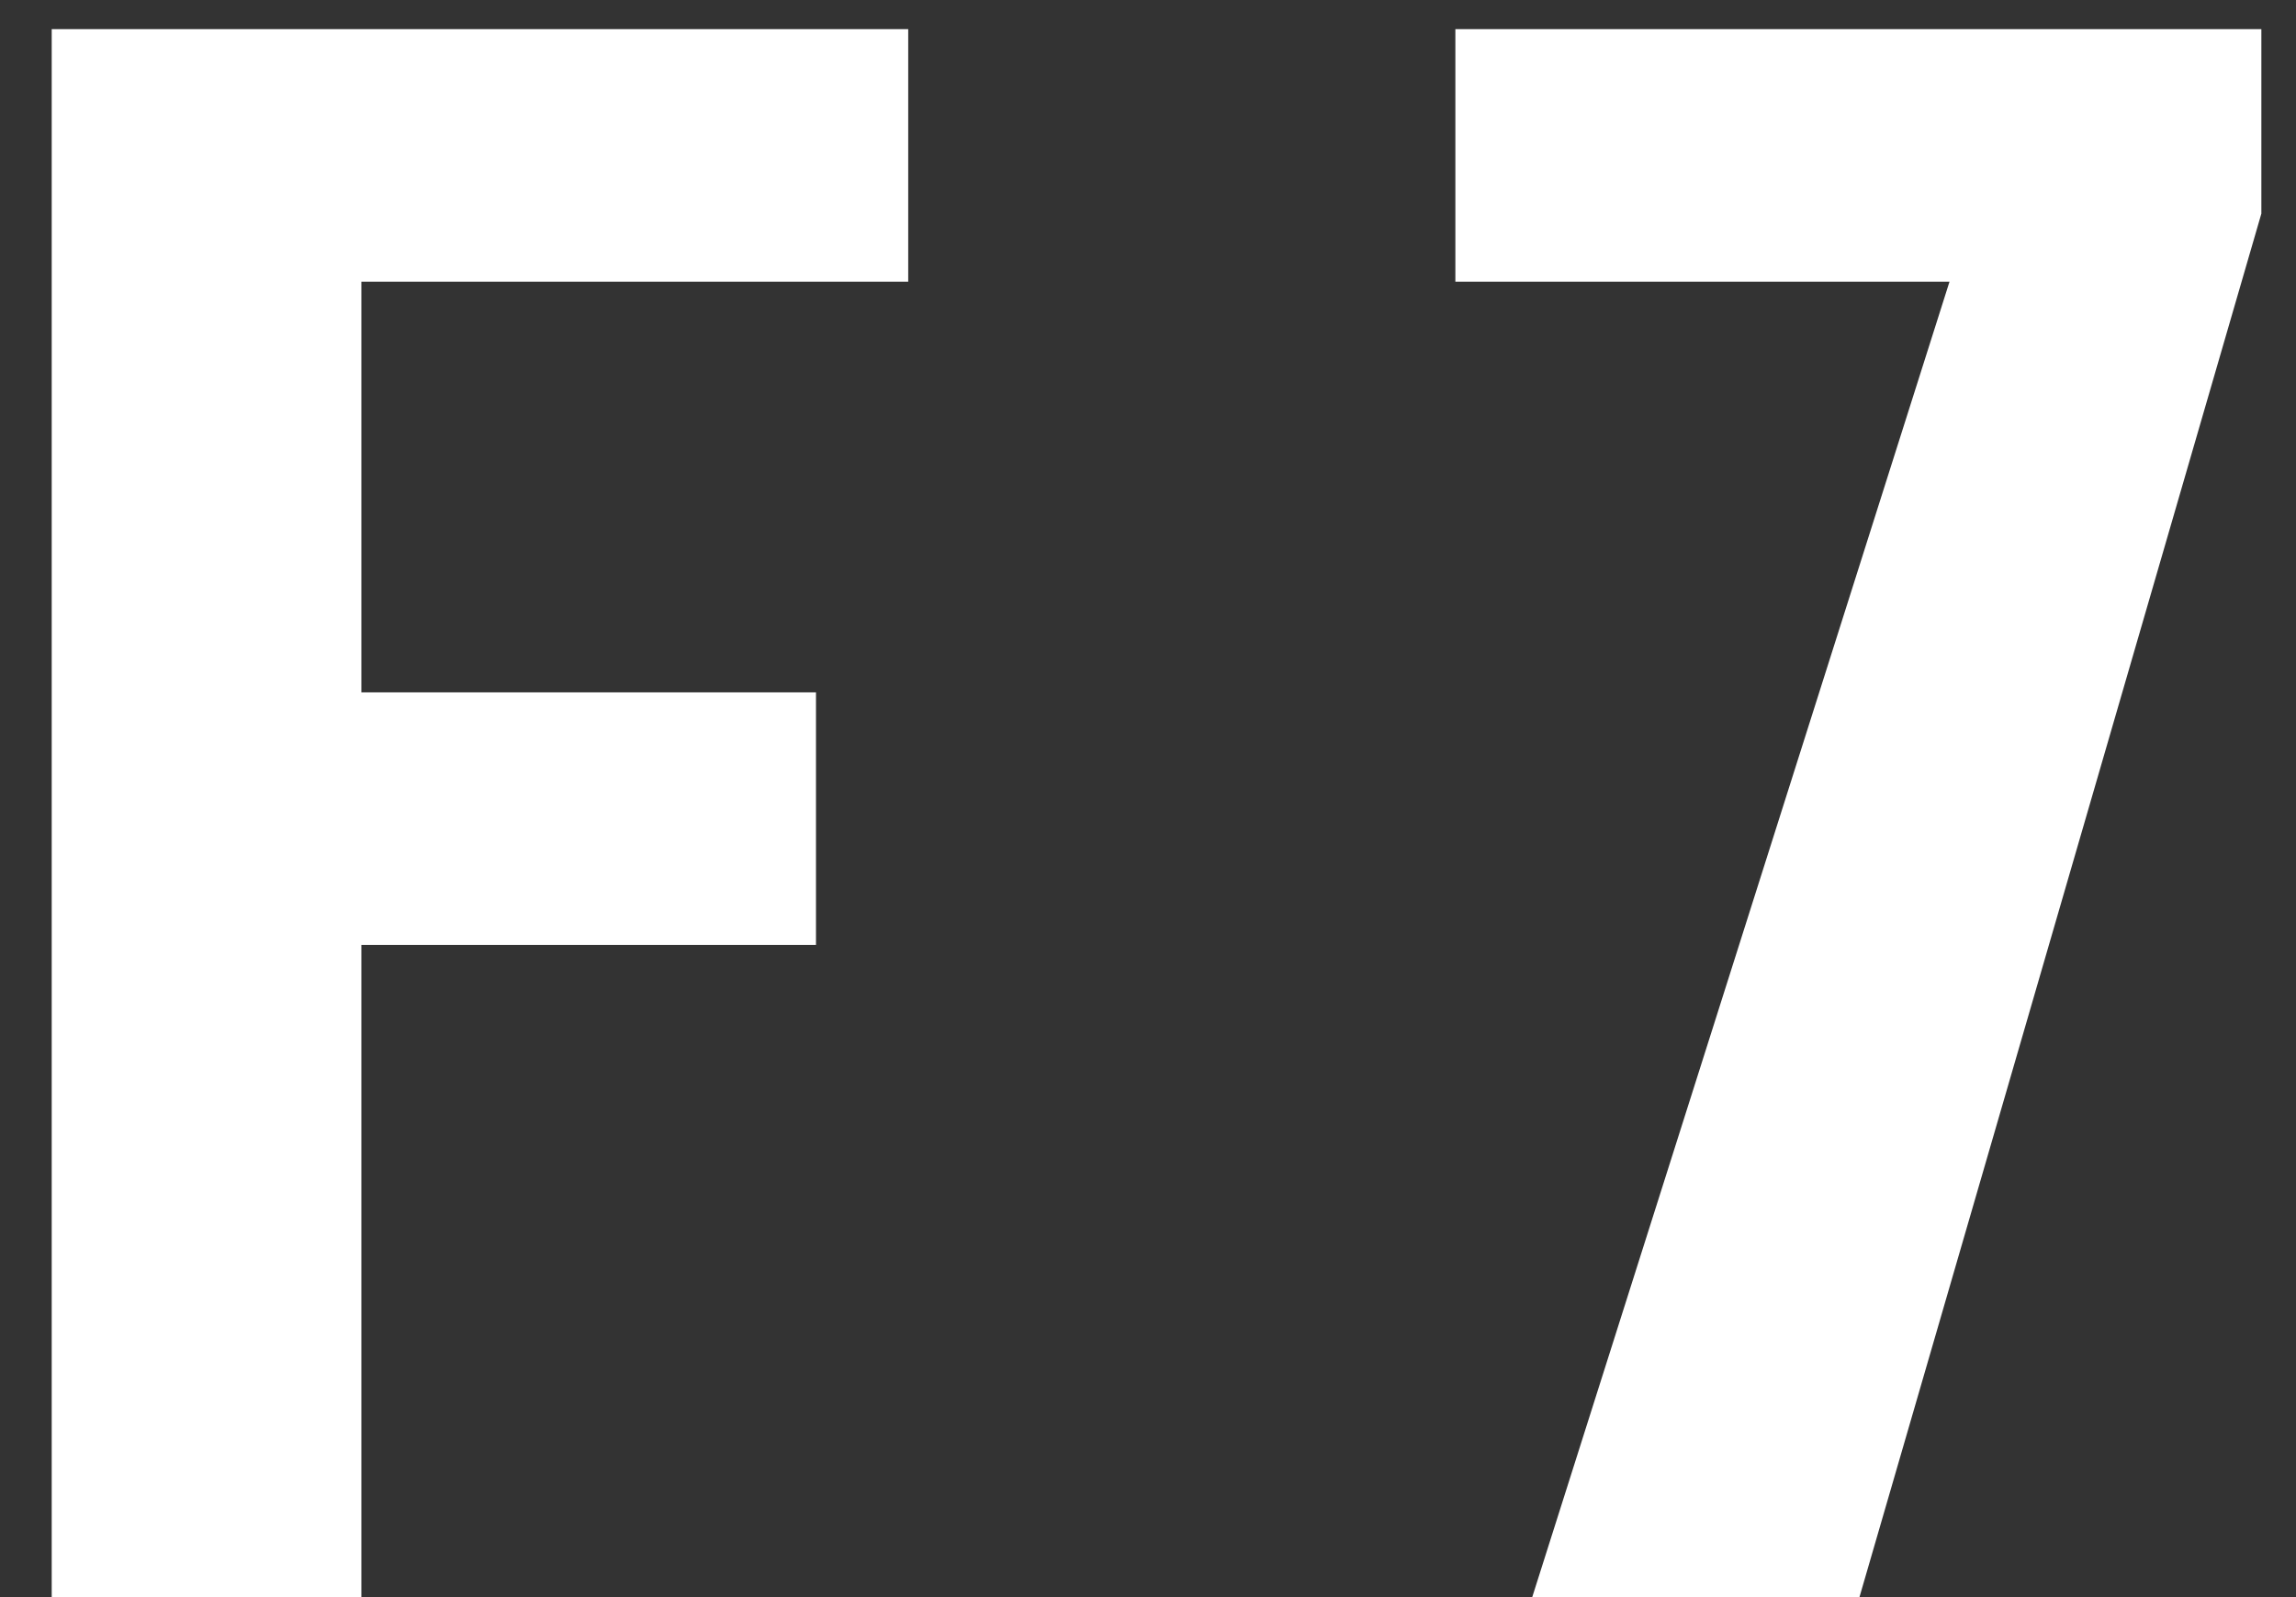 <svg width="23" height="16" viewBox="0 0 23 16" fill="none" xmlns="http://www.w3.org/2000/svg">
<rect x="0" y="0" width="23" height="16" fill="#333333" stroke="none"/>
<path d="M0.518 16V0.292H9.098V2.822H3.62V6.936H8.174V9.466H3.62V16H0.518ZM15.349 16L19.529 2.822H14.579V0.292H22.653V2.14L18.627 16H15.349Z" fill="white"/>
</svg>
